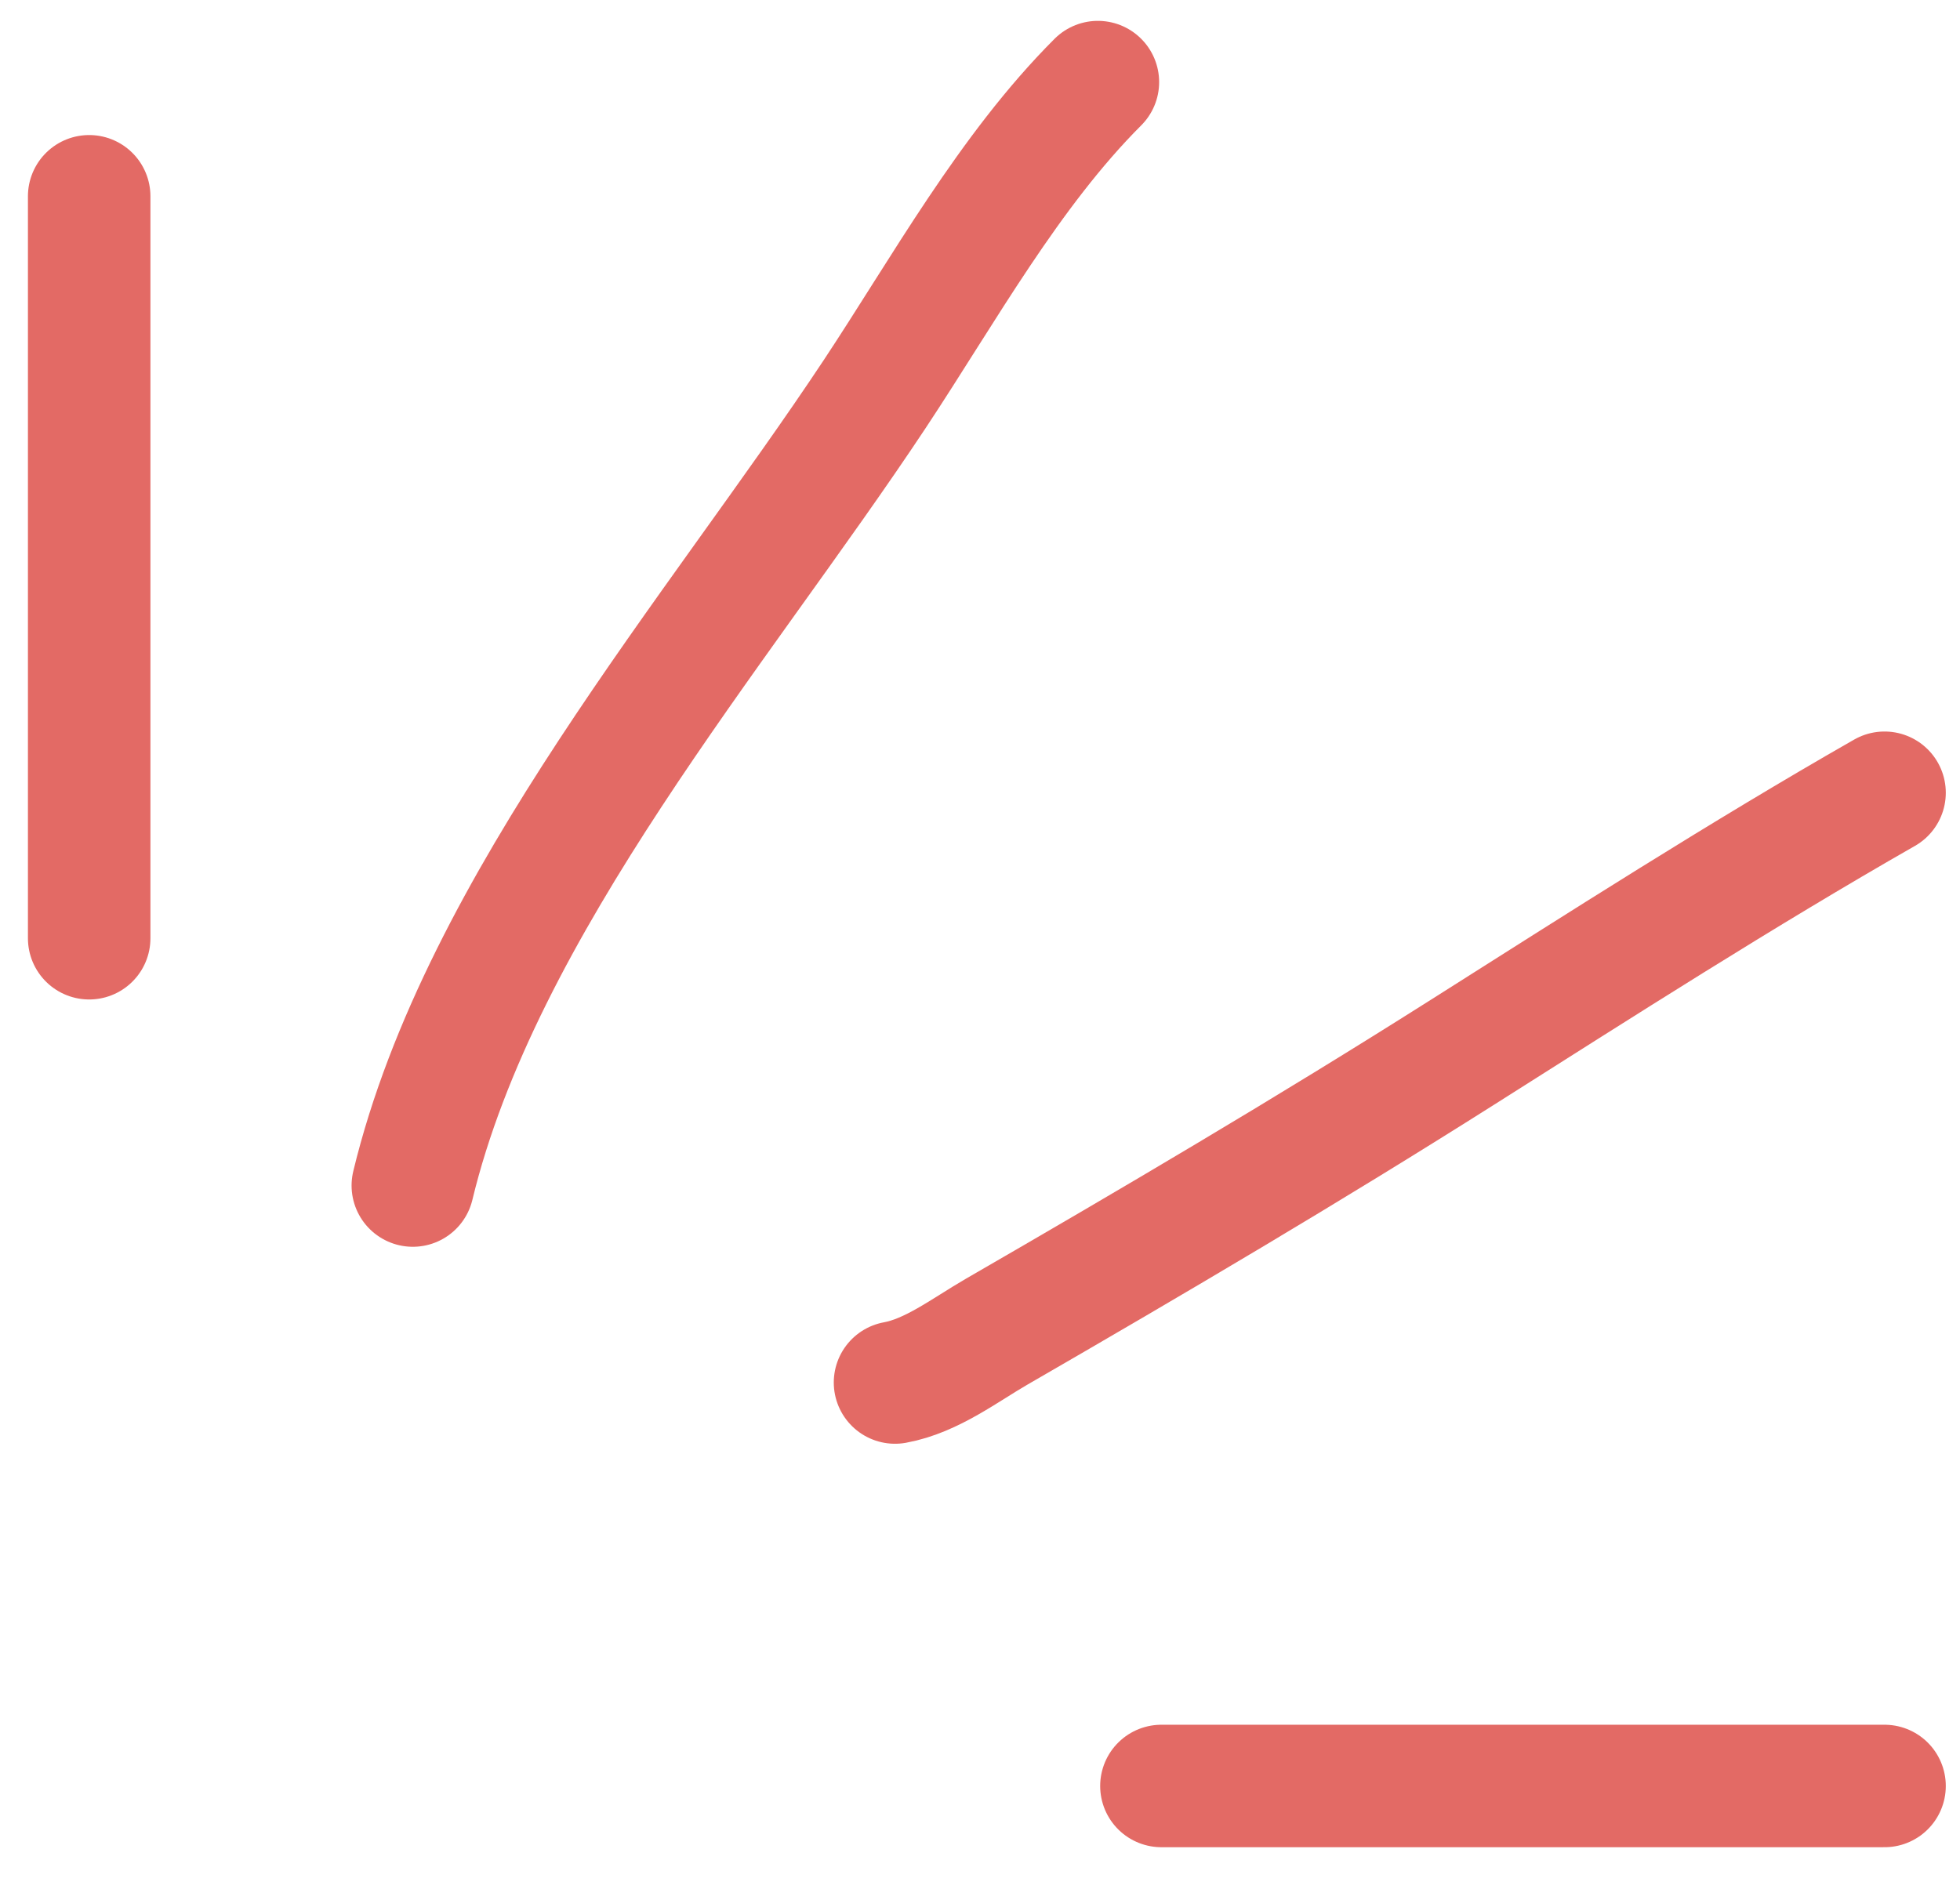 <svg width="48" height="46" viewBox="0 0 48 46" fill="none" xmlns="http://www.w3.org/2000/svg">
<path d="M10.11 29.041C11.773 22.151 17.57 15.468 21.424 9.649C23.11 7.102 24.714 4.184 26.887 2.011" stroke="#E36A65" stroke-width="3" stroke-linecap="round"/>
<path d="M21.919 33.866C22.817 33.703 23.636 33.067 24.404 32.623C28.244 30.404 32.048 28.162 35.796 25.788C39.206 23.628 42.649 21.421 46.152 19.419" stroke="#E36A65" stroke-width="3" stroke-linecap="round"/>
<path d="M46.152 43.749L28.443 43.749" stroke="#E36A65" stroke-width="3" stroke-linecap="round"/>
<path d="M2.184 4.808L2.184 22.983" stroke="#E36A65" stroke-width="3" stroke-linecap="round"/>
</svg>
